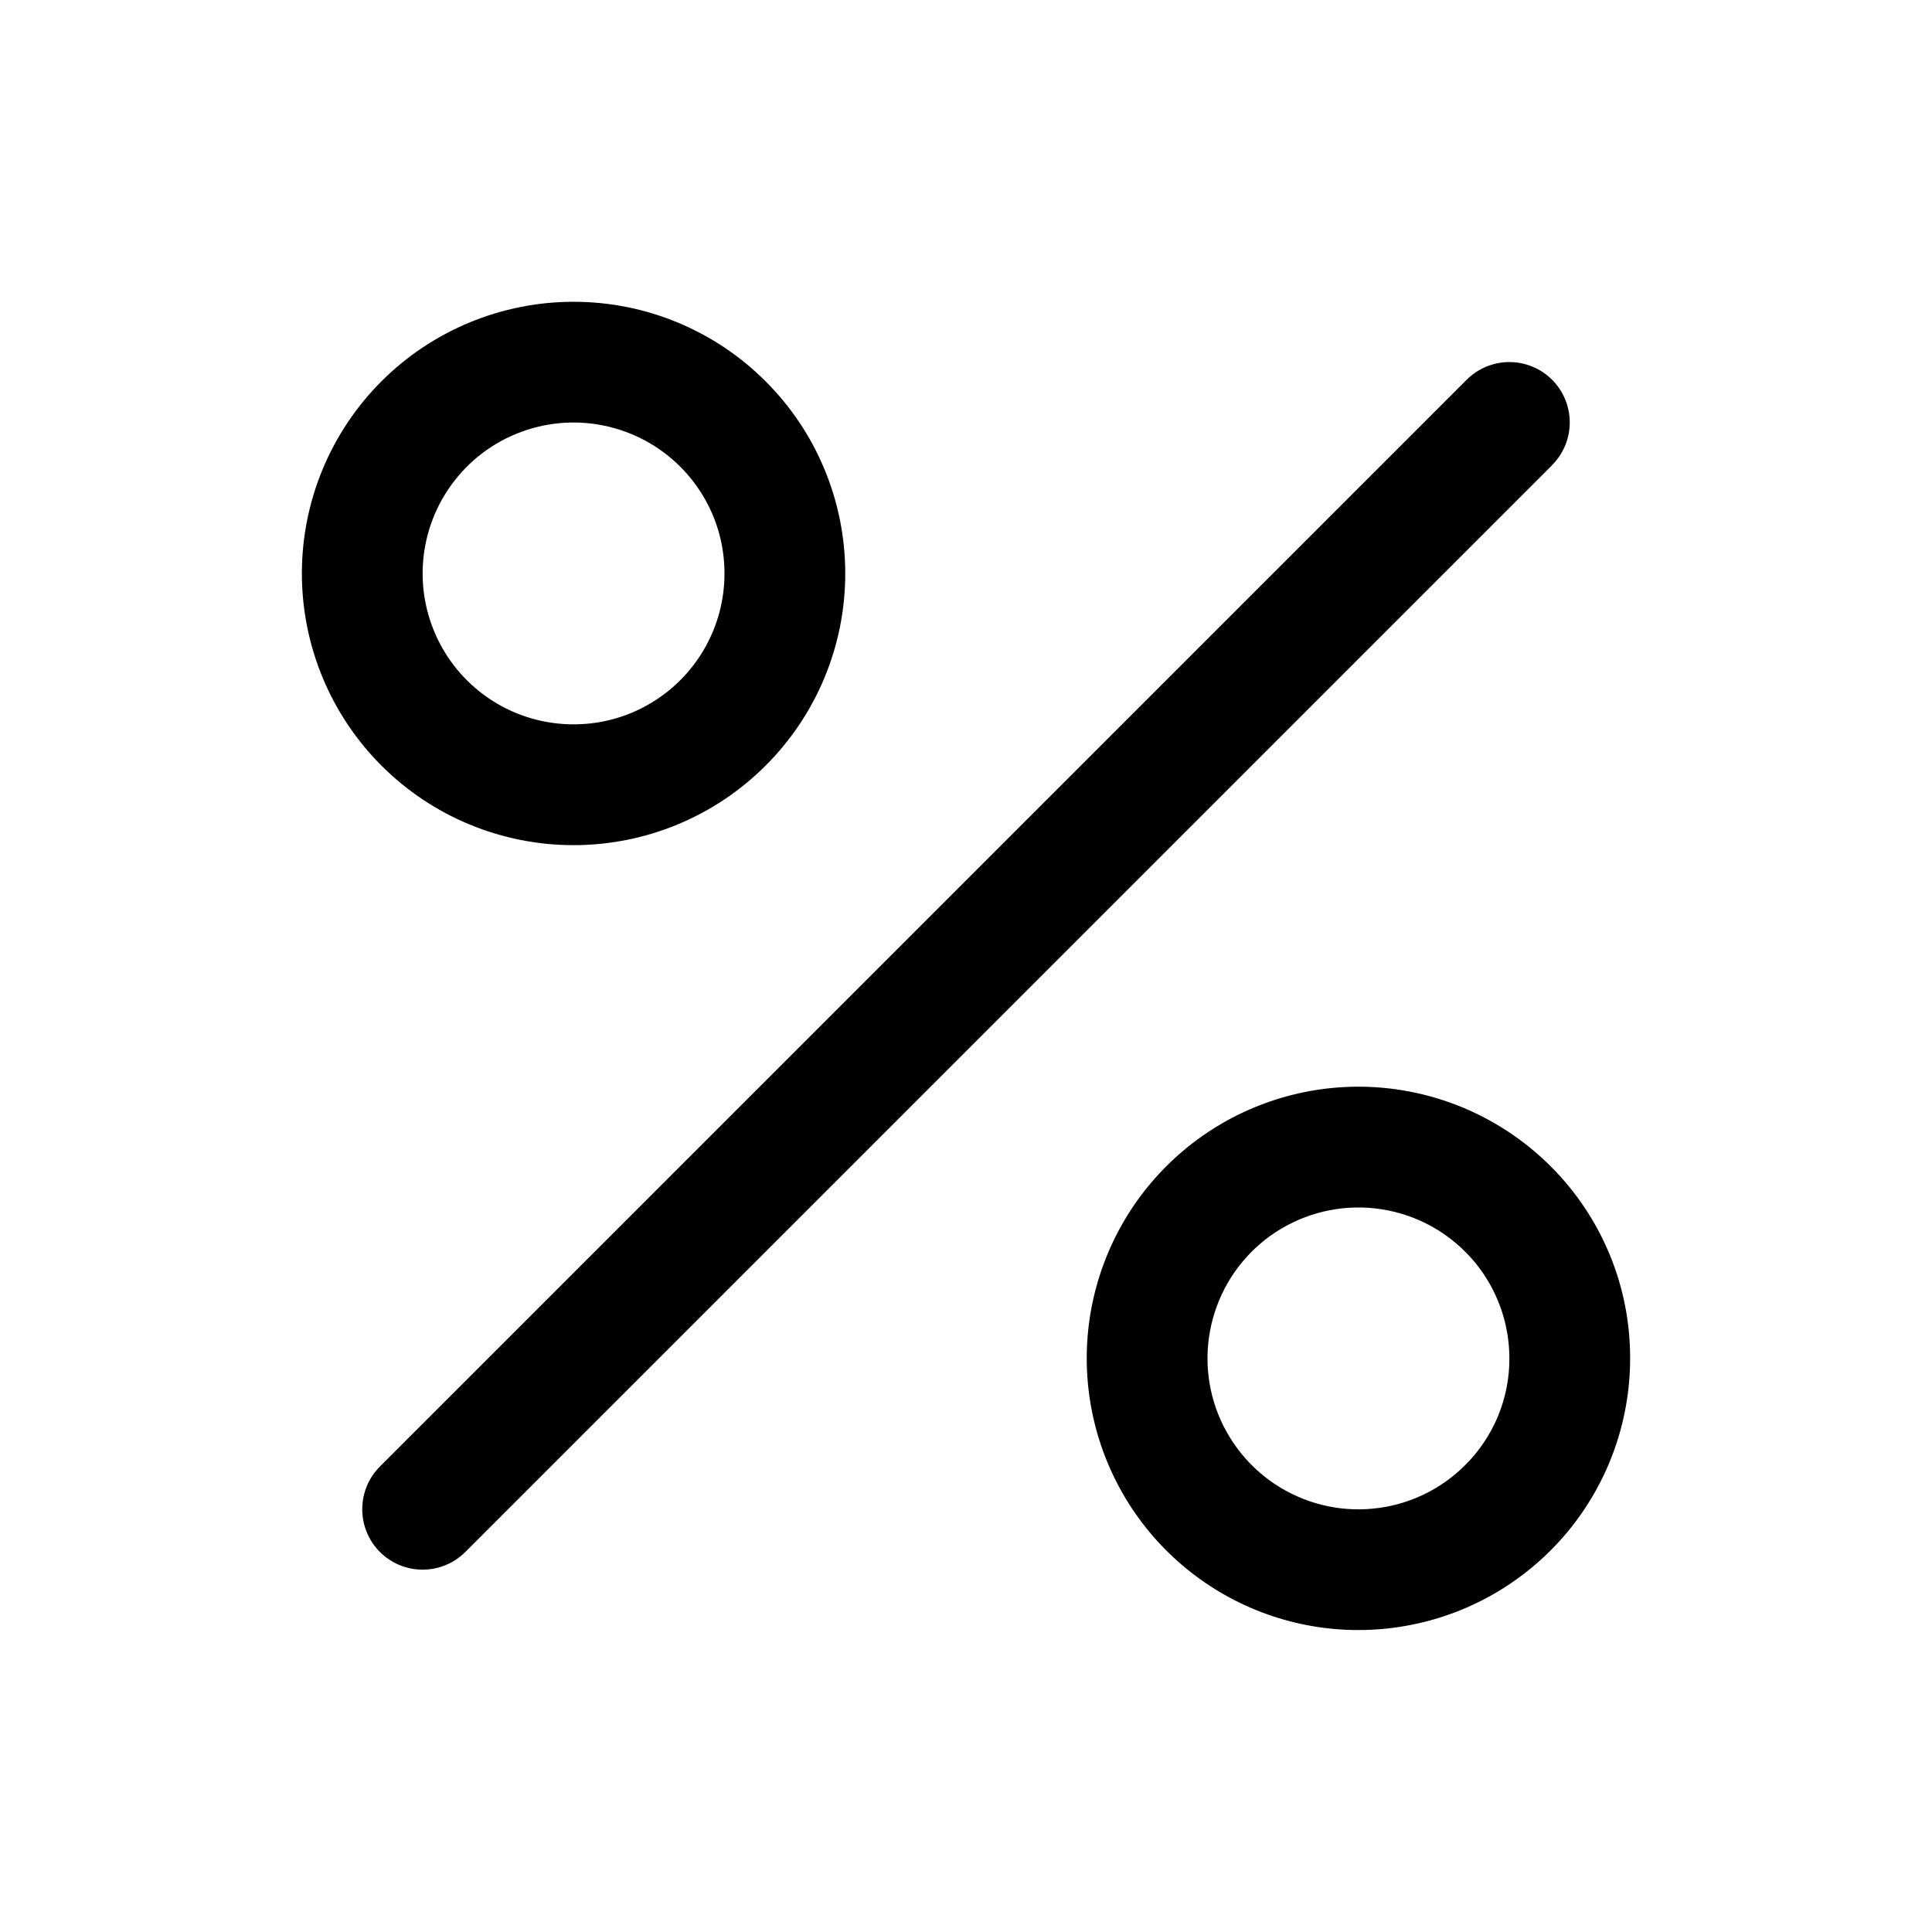 <svg width="24" height="24" viewBox="0 0 20 20" fill="none" xmlns="http://www.w3.org/2000/svg">
    <path d="M16.067 4.816L4.817 16.066C4.7 16.183 4.541 16.249 4.375 16.249C4.209 16.249 4.05 16.183 3.933 16.066C3.815 15.948 3.75 15.789 3.75 15.623C3.75 15.458 3.815 15.299 3.933 15.181L15.183 3.931C15.3 3.814 15.459 3.748 15.625 3.748C15.79 3.748 15.95 3.814 16.067 3.931C16.184 4.048 16.25 4.207 16.25 4.373C16.25 4.539 16.184 4.698 16.067 4.815V4.816ZM3.948 7.925C3.421 7.397 3.125 6.682 3.125 5.936C3.125 5.19 3.421 4.475 3.949 3.947C4.476 3.42 5.192 3.124 5.938 3.124C6.684 3.124 7.399 3.42 7.926 3.948C8.454 4.475 8.75 5.191 8.75 5.937C8.75 6.683 8.454 7.398 7.926 7.925C7.399 8.453 6.683 8.749 5.937 8.749C5.191 8.749 4.476 8.453 3.948 7.925ZM4.375 5.938C4.375 6.194 4.439 6.447 4.56 6.674C4.681 6.9 4.856 7.093 5.07 7.236C5.284 7.379 5.529 7.466 5.785 7.491C6.041 7.516 6.299 7.478 6.536 7.38C6.773 7.281 6.983 7.126 7.146 6.927C7.309 6.728 7.42 6.493 7.47 6.241C7.52 5.989 7.507 5.728 7.433 5.482C7.358 5.237 7.224 5.013 7.042 4.831C6.824 4.613 6.545 4.464 6.242 4.404C5.939 4.343 5.624 4.375 5.339 4.493C5.053 4.611 4.809 4.812 4.638 5.069C4.466 5.326 4.375 5.628 4.375 5.938ZM16.875 14.062C16.875 14.713 16.649 15.344 16.236 15.847C15.823 16.349 15.249 16.694 14.611 16.82C13.972 16.947 13.31 16.849 12.736 16.542C12.162 16.235 11.713 15.739 11.464 15.138C11.215 14.537 11.182 13.868 11.371 13.245C11.56 12.622 11.959 12.085 12.5 11.723C13.041 11.362 13.691 11.199 14.339 11.263C14.986 11.327 15.591 11.613 16.052 12.073C16.314 12.334 16.521 12.644 16.663 12.986C16.804 13.327 16.876 13.693 16.875 14.062ZM15.625 14.062C15.625 13.701 15.5 13.351 15.271 13.071C15.041 12.792 14.722 12.6 14.368 12.53C14.013 12.459 13.645 12.514 13.326 12.684C13.007 12.854 12.757 13.13 12.619 13.464C12.481 13.798 12.462 14.169 12.567 14.515C12.672 14.861 12.894 15.16 13.194 15.361C13.495 15.562 13.856 15.653 14.215 15.617C14.575 15.582 14.912 15.423 15.167 15.167C15.313 15.023 15.428 14.85 15.507 14.661C15.585 14.471 15.626 14.268 15.625 14.062Z"
          fill="black"/>
</svg>
